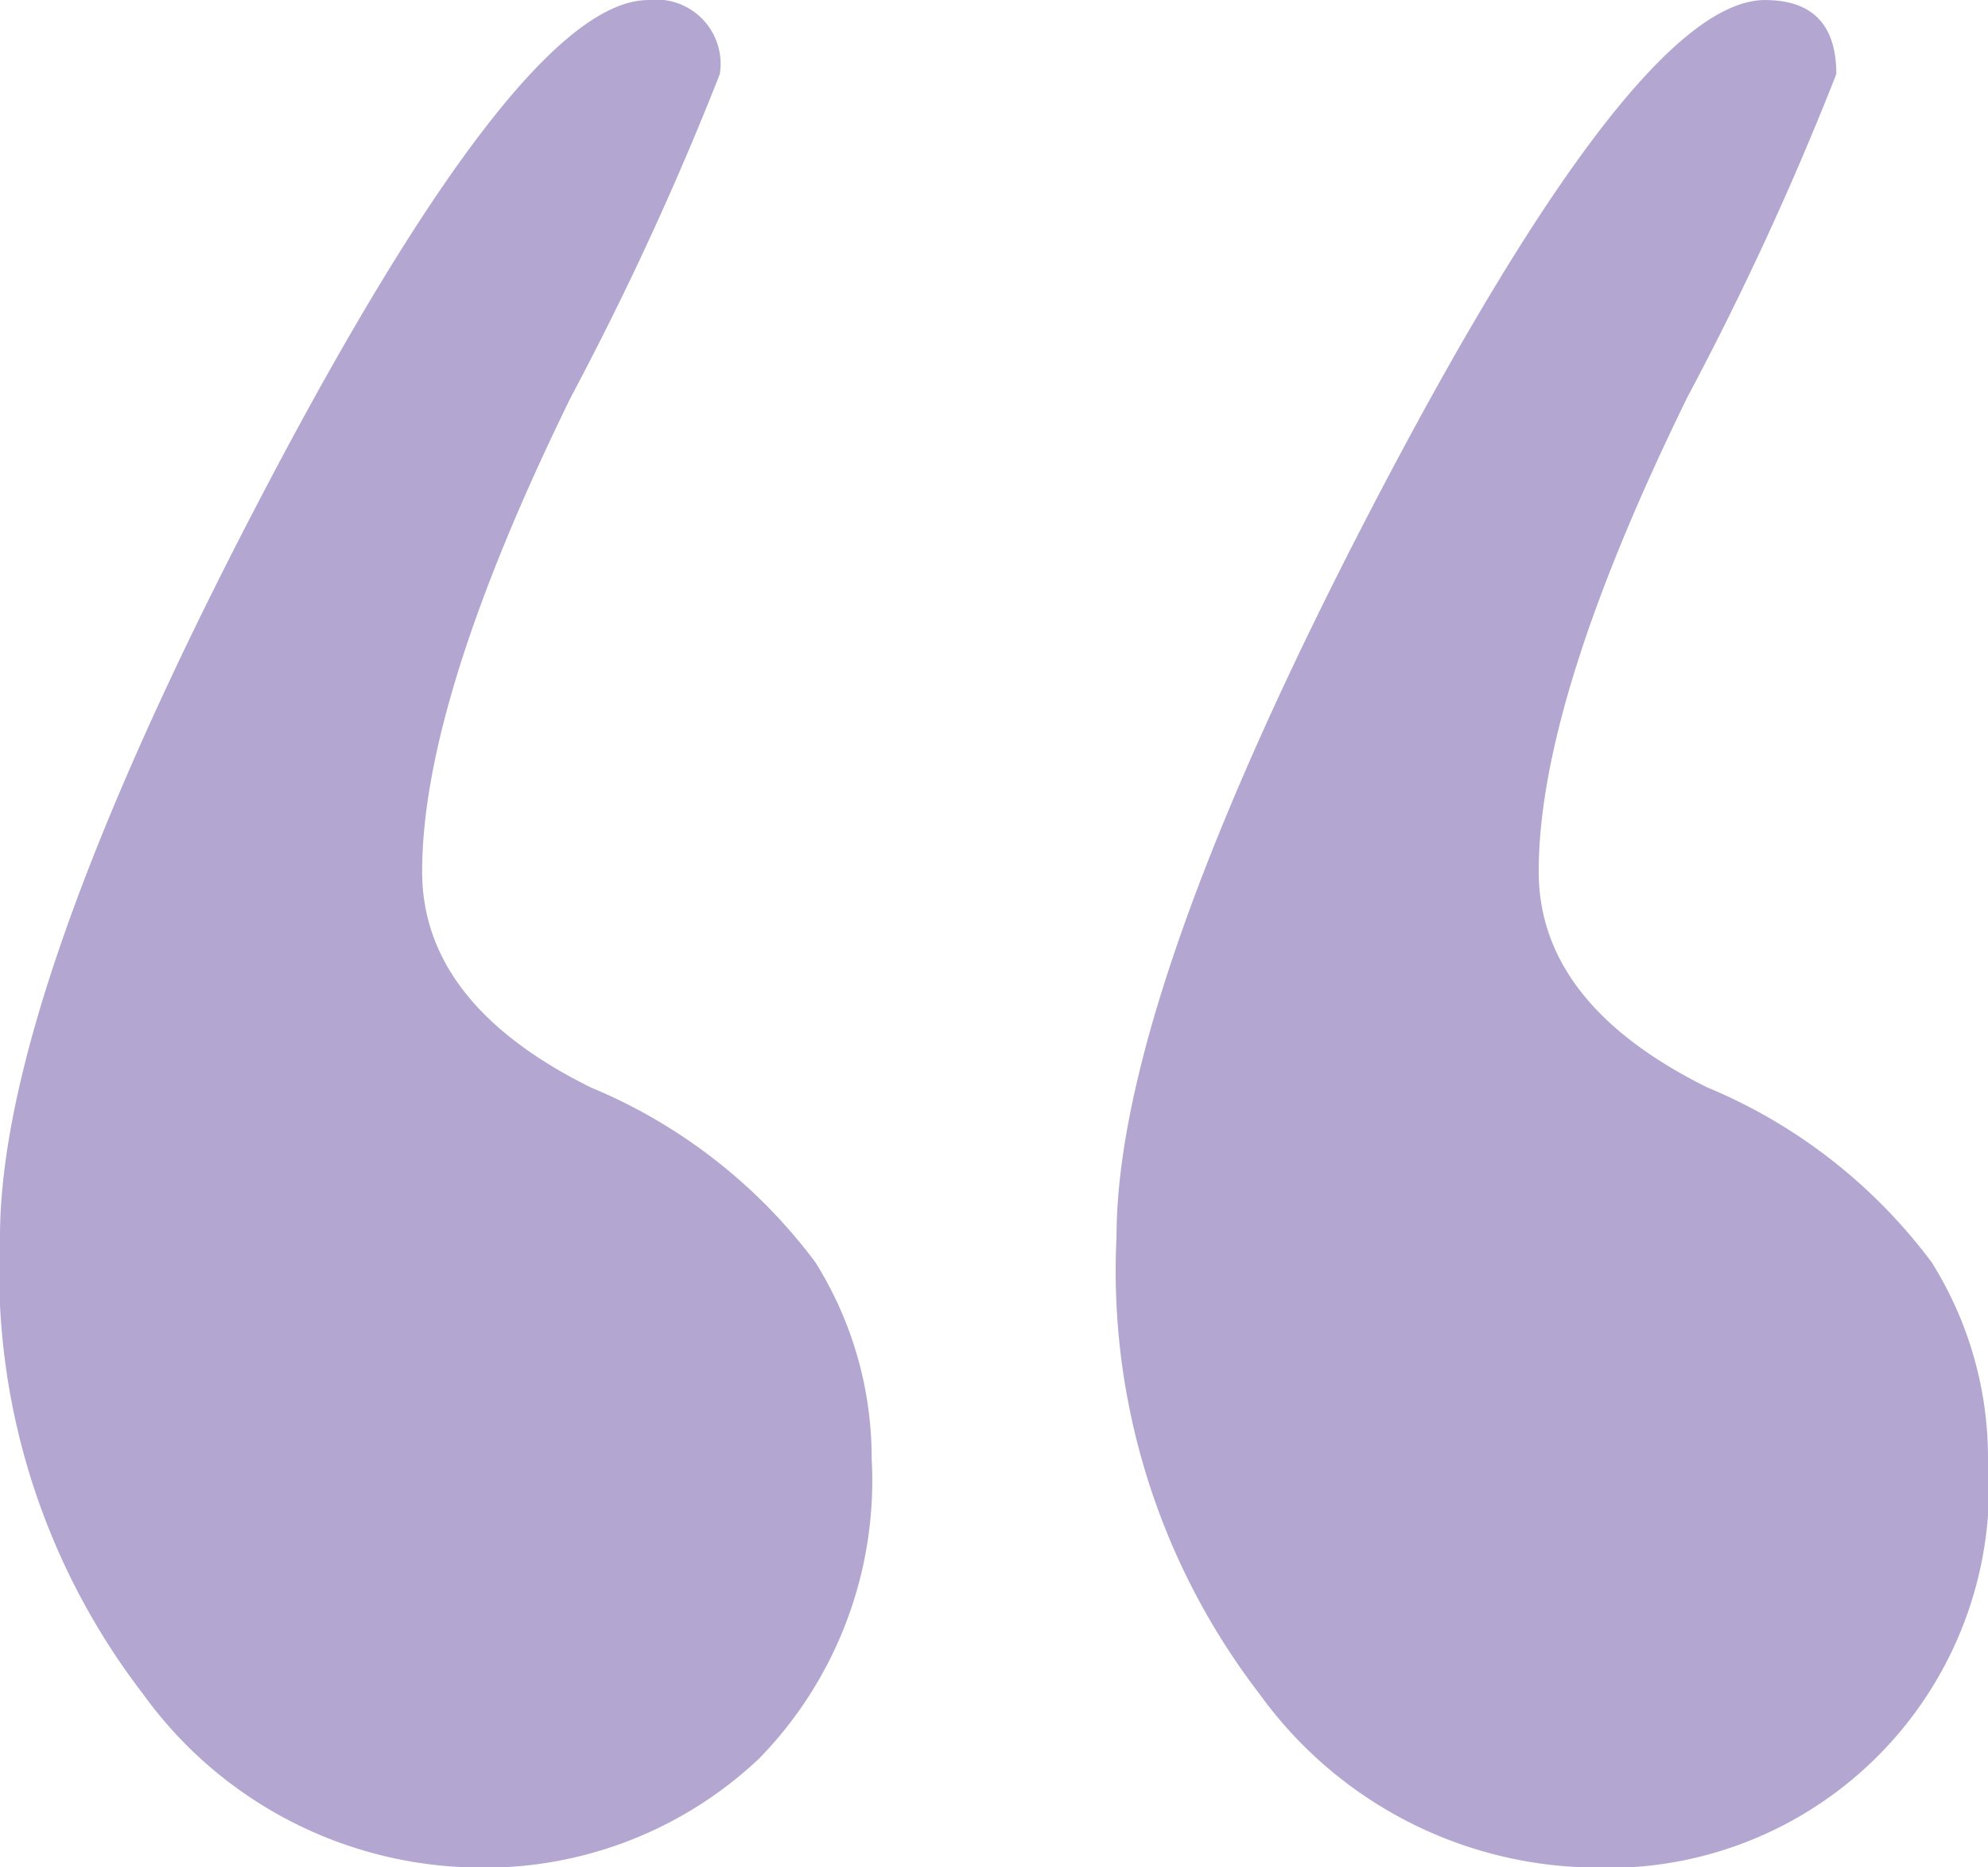 <svg xmlns="http://www.w3.org/2000/svg" xmlns:xlink="http://www.w3.org/1999/xlink" width="33.592" height="31.555" viewBox="0 0 33.592 31.555">
  <defs>
    <clipPath id="clip-path">
      <rect id="Rectangle_117" data-name="Rectangle 117" width="33.592" height="31.555" fill="#b3a6d1"/>
    </clipPath>
  </defs>
  <g id="Group_3028" data-name="Group 3028" transform="translate(0 0)">
    <g id="Group_3022" data-name="Group 3022" transform="translate(0 0)" clip-path="url(#clip-path)">
      <path id="Path_4881" data-name="Path 4881" d="M22.277,31.555a7.053,7.053,0,0,1-5.5-2.926,11.728,11.728,0,0,1-2.42-7.724q0-4.074,4.4-12.489T25.314,0Q26.52,0,26.52,1.251a52.208,52.208,0,0,1-2.515,5.456q-2.513,5.127-2.514,8.018,0,2.237,2.847,3.649a9.068,9.068,0,0,1,3.795,2.959,6.223,6.223,0,0,1,.95,3.319,6.435,6.435,0,0,1-6.807,6.9" transform="translate(4.509 0.001)" fill="#b3a6d1"/>
      <path id="Path_4882" data-name="Path 4882" d="M7.92,31.555a7.049,7.049,0,0,1-5.5-2.926A11.729,11.729,0,0,1,0,20.9Q0,16.831,4.4,8.416T10.955,0a1.087,1.087,0,0,1,1.208,1.251A52.553,52.553,0,0,1,9.648,6.707q-2.513,5.127-2.515,8.018,0,2.237,2.847,3.649a9.073,9.073,0,0,1,3.8,2.959,6.234,6.234,0,0,1,.949,3.319,6.724,6.724,0,0,1-1.9,5.062A6.756,6.756,0,0,1,7.92,31.555" transform="translate(0 0.001)" fill="#b3a6d1"/>
    </g>
  </g>
</svg>
